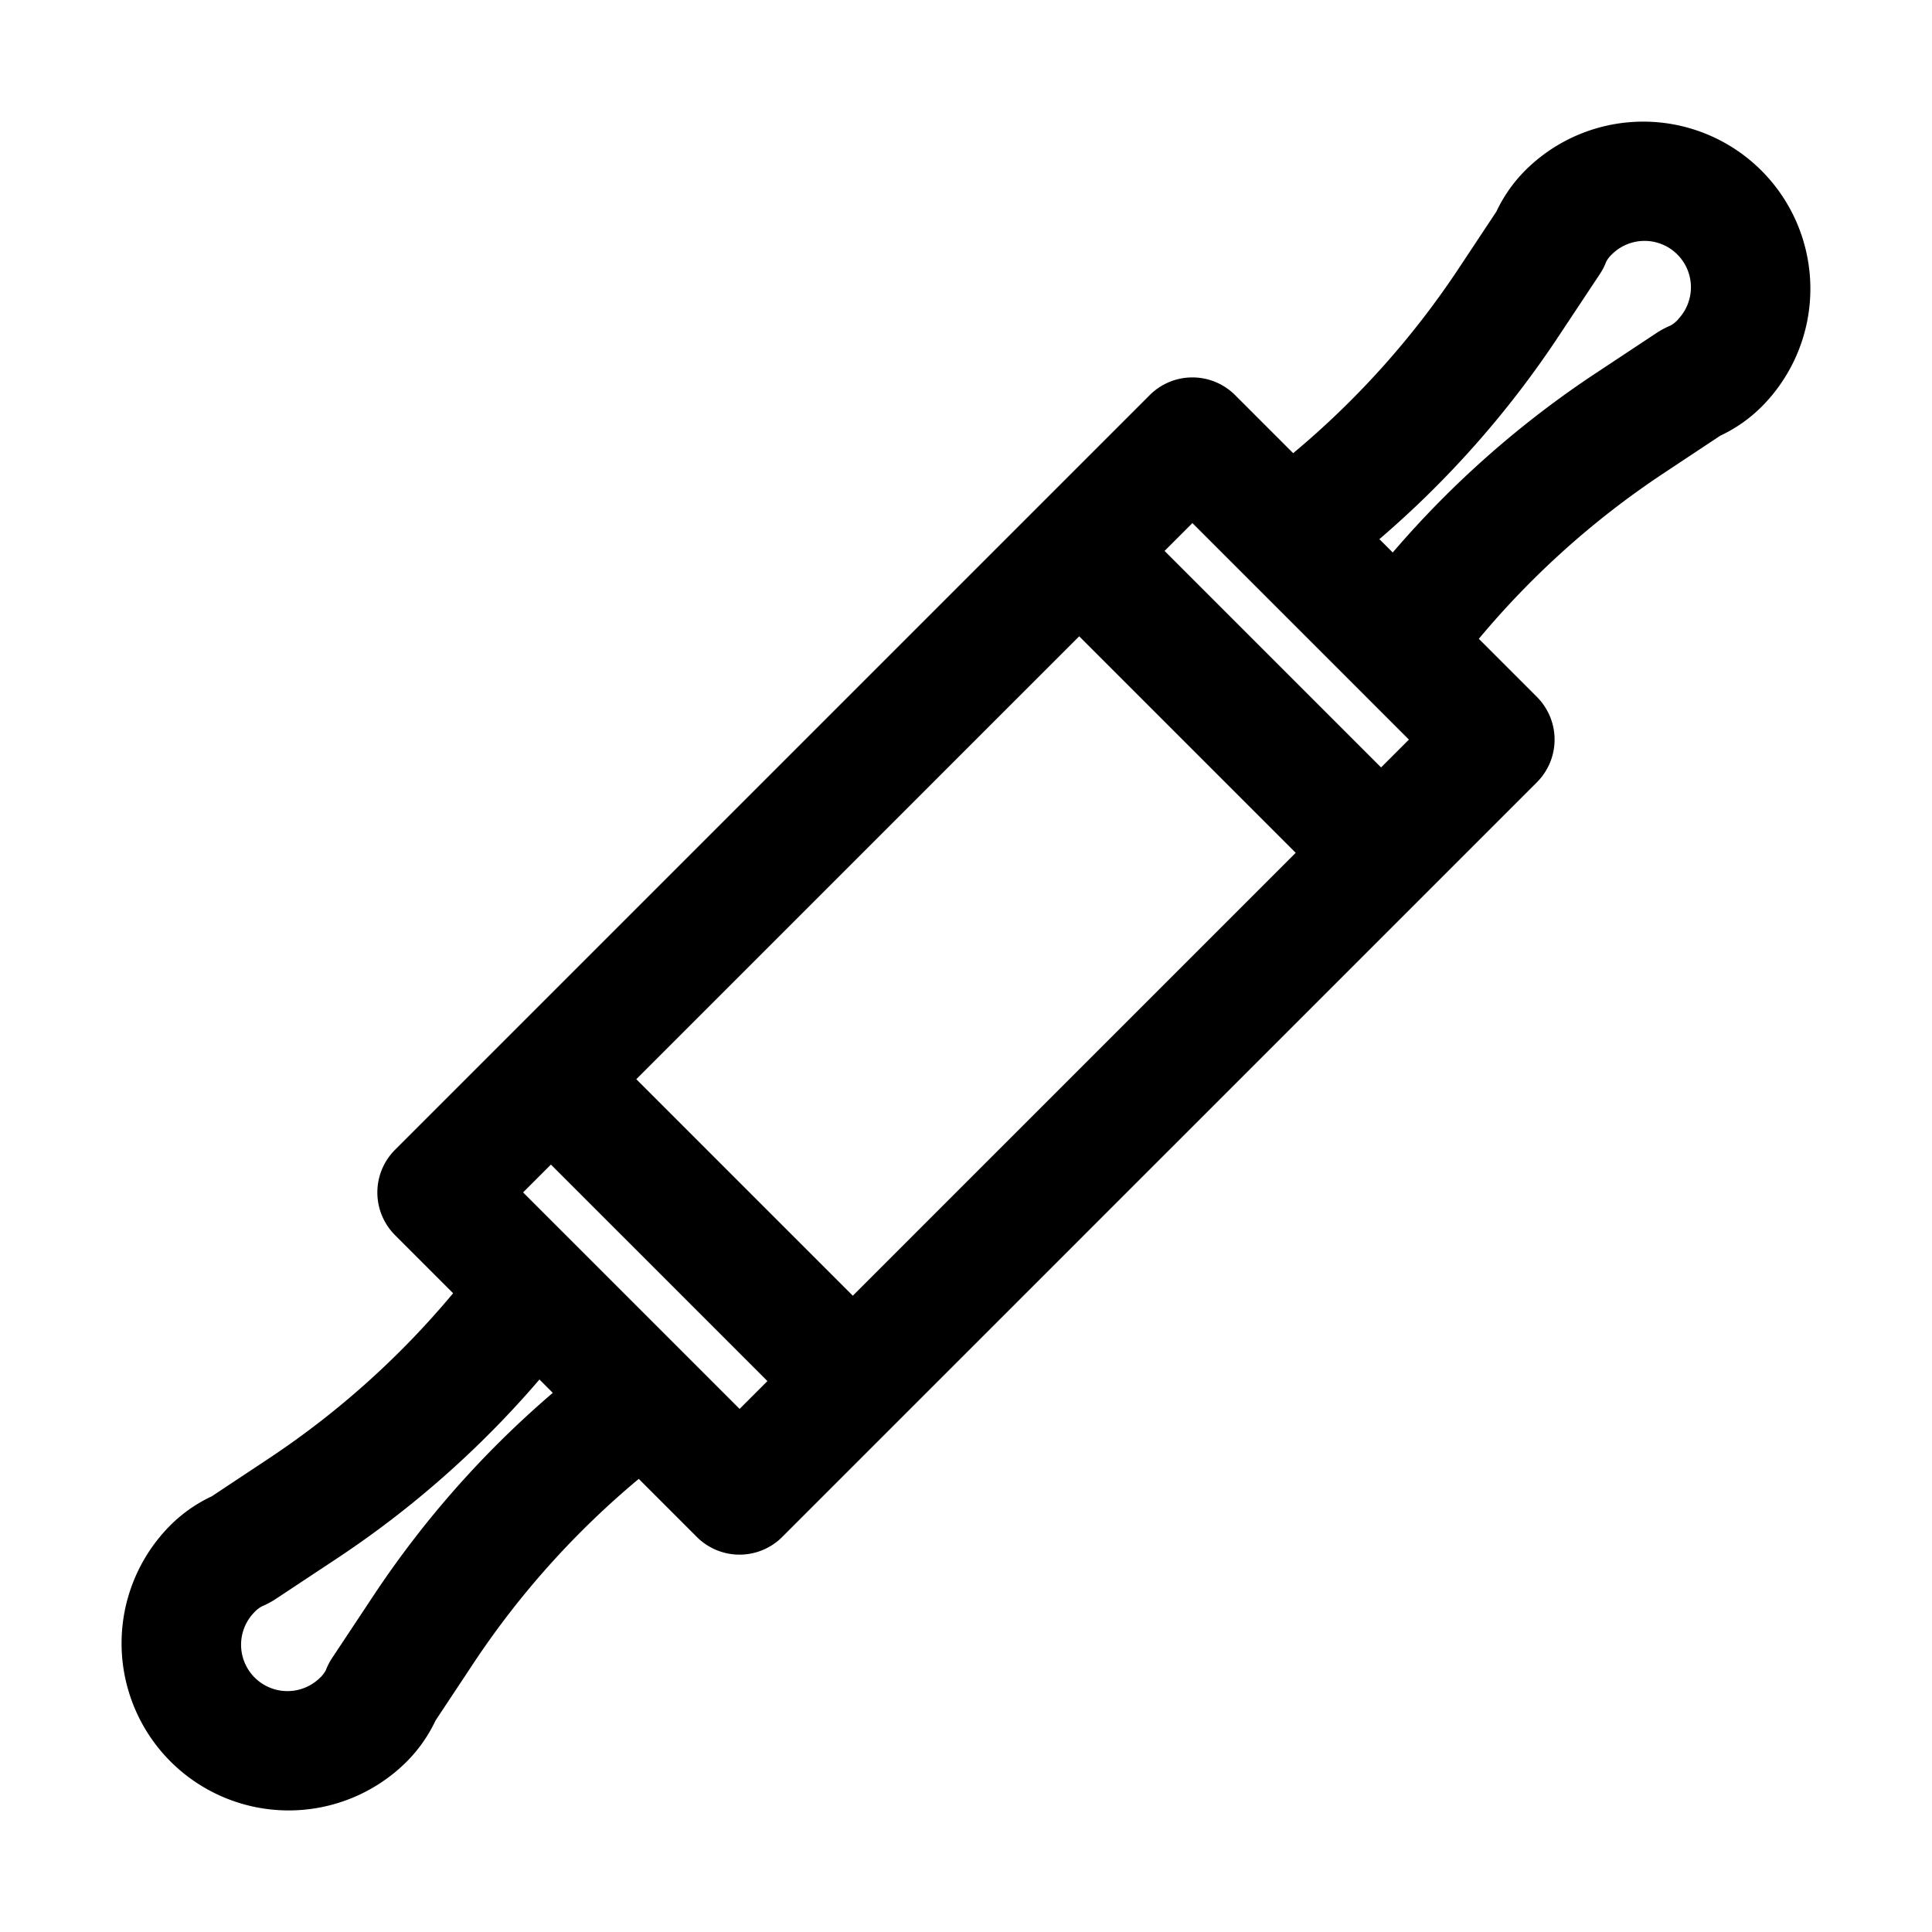 <?xml version="1.0" ?>
<svg fill="#000000" width="800px" height="800px" viewBox="0 0 32 32" xmlns="http://www.w3.org/2000/svg"><title/><path d="M25.293,2.793a2.439,2.439,0,0,0-.508.711l-.638.963a14.189,14.189,0,0,1-2.728,3.039l-.962-.962a1,1,0,0,0-1.414,0l-12.5,12.5a1,1,0,0,0,0,1.414l.962.962a14.189,14.189,0,0,1-3.039,2.728l-.959.636a2.426,2.426,0,0,0-.715.51,2.768,2.768,0,0,0,3.914,3.914,2.439,2.439,0,0,0,.508-.711l.638-.963a14.189,14.189,0,0,1,2.728-3.039l.962.962a1,1,0,0,0,1.414,0l12.5-12.5a1,1,0,0,0,0-1.414l-.962-.962a14.189,14.189,0,0,1,3.039-2.728l.959-.636a2.426,2.426,0,0,0,.715-.51,2.768,2.768,0,0,0-3.914-3.914ZM6.185,26.43l-.679,1.024a1.017,1.017,0,0,0-.11.212.482.482,0,0,1-.1.127.768.768,0,0,1-1.086-1.086.482.482,0,0,1,.127-.1,1.448,1.448,0,0,0,.236-.127l1-.662a16.19,16.19,0,0,0,3.362-2.969l.221.221A16.19,16.19,0,0,0,6.185,26.43Zm6.065-3.094-.893-.893-1.8-1.8-.893-.893.461-.461,3.586,3.586Zm1.875-1.875-3.586-3.586,7.336-7.336,3.586,3.586Zm8.75-8.75L19.289,9.125l.461-.461.893.893,1.8,1.8.893.893Zm4.918-7.418a.482.482,0,0,1-.127.1,1.448,1.448,0,0,0-.236.127l-1,.662a16.19,16.19,0,0,0-3.362,2.969l-.221-.221A16.19,16.19,0,0,0,25.815,5.57l.679-1.024a1.017,1.017,0,0,0,.11-.212.482.482,0,0,1,.1-.127.768.768,0,0,1,1.086,1.086Z"/></svg>